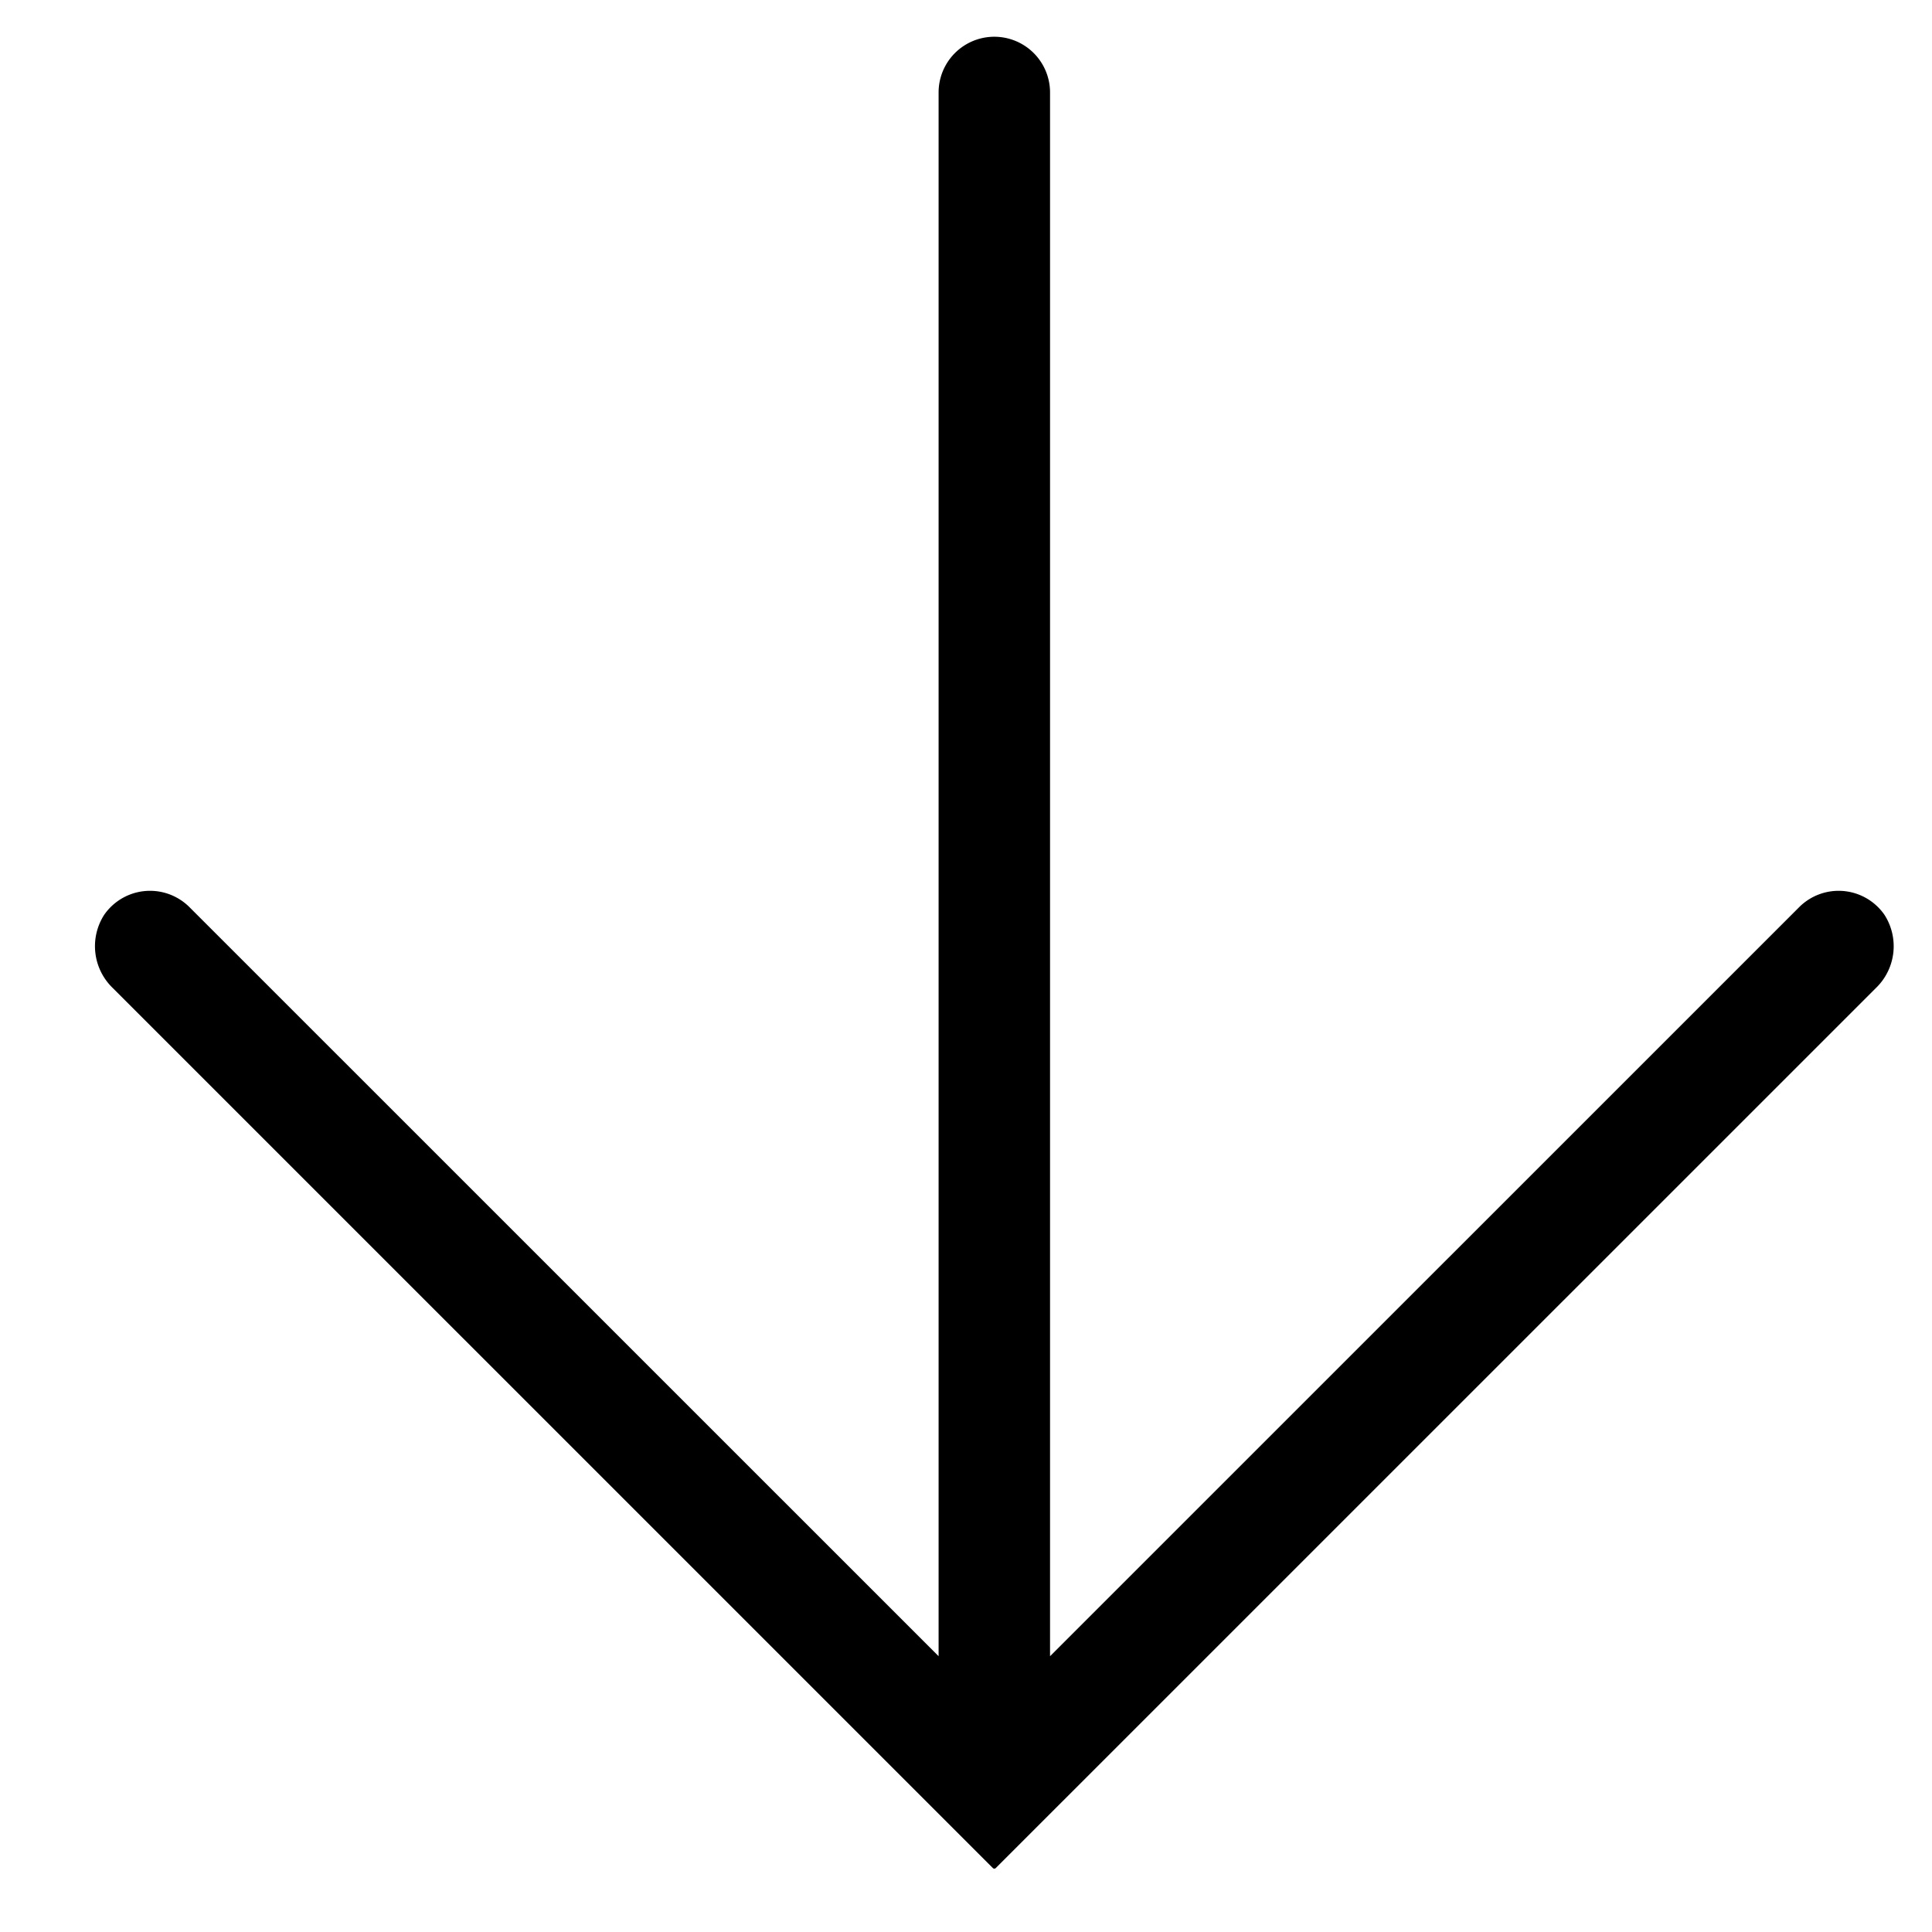<svg xmlns="http://www.w3.org/2000/svg" width="44" height="44" viewBox="0 0 44 44">
  <defs>
    <style>
      .cls-1 {
        fill-rule: evenodd;
      }
    </style>
  </defs>
  <path id="シェイプ_40_のコピー_2" data-name="シェイプ 40 のコピー 2" class="cls-1" d="M42.917,20.834a1.27,1.27,0,0,0-1.942-.174L23.914,37.719V2.106a1.269,1.269,0,0,0-2.538,0V37.719L4.315,20.66a1.27,1.27,0,0,0-1.942.174,1.322,1.322,0,0,0,.2,1.672L22.611,42.543a0.048,0.048,0,0,0,.068,0L42.718,22.506A1.322,1.322,0,0,0,42.917,20.834Z"/>
</svg>
